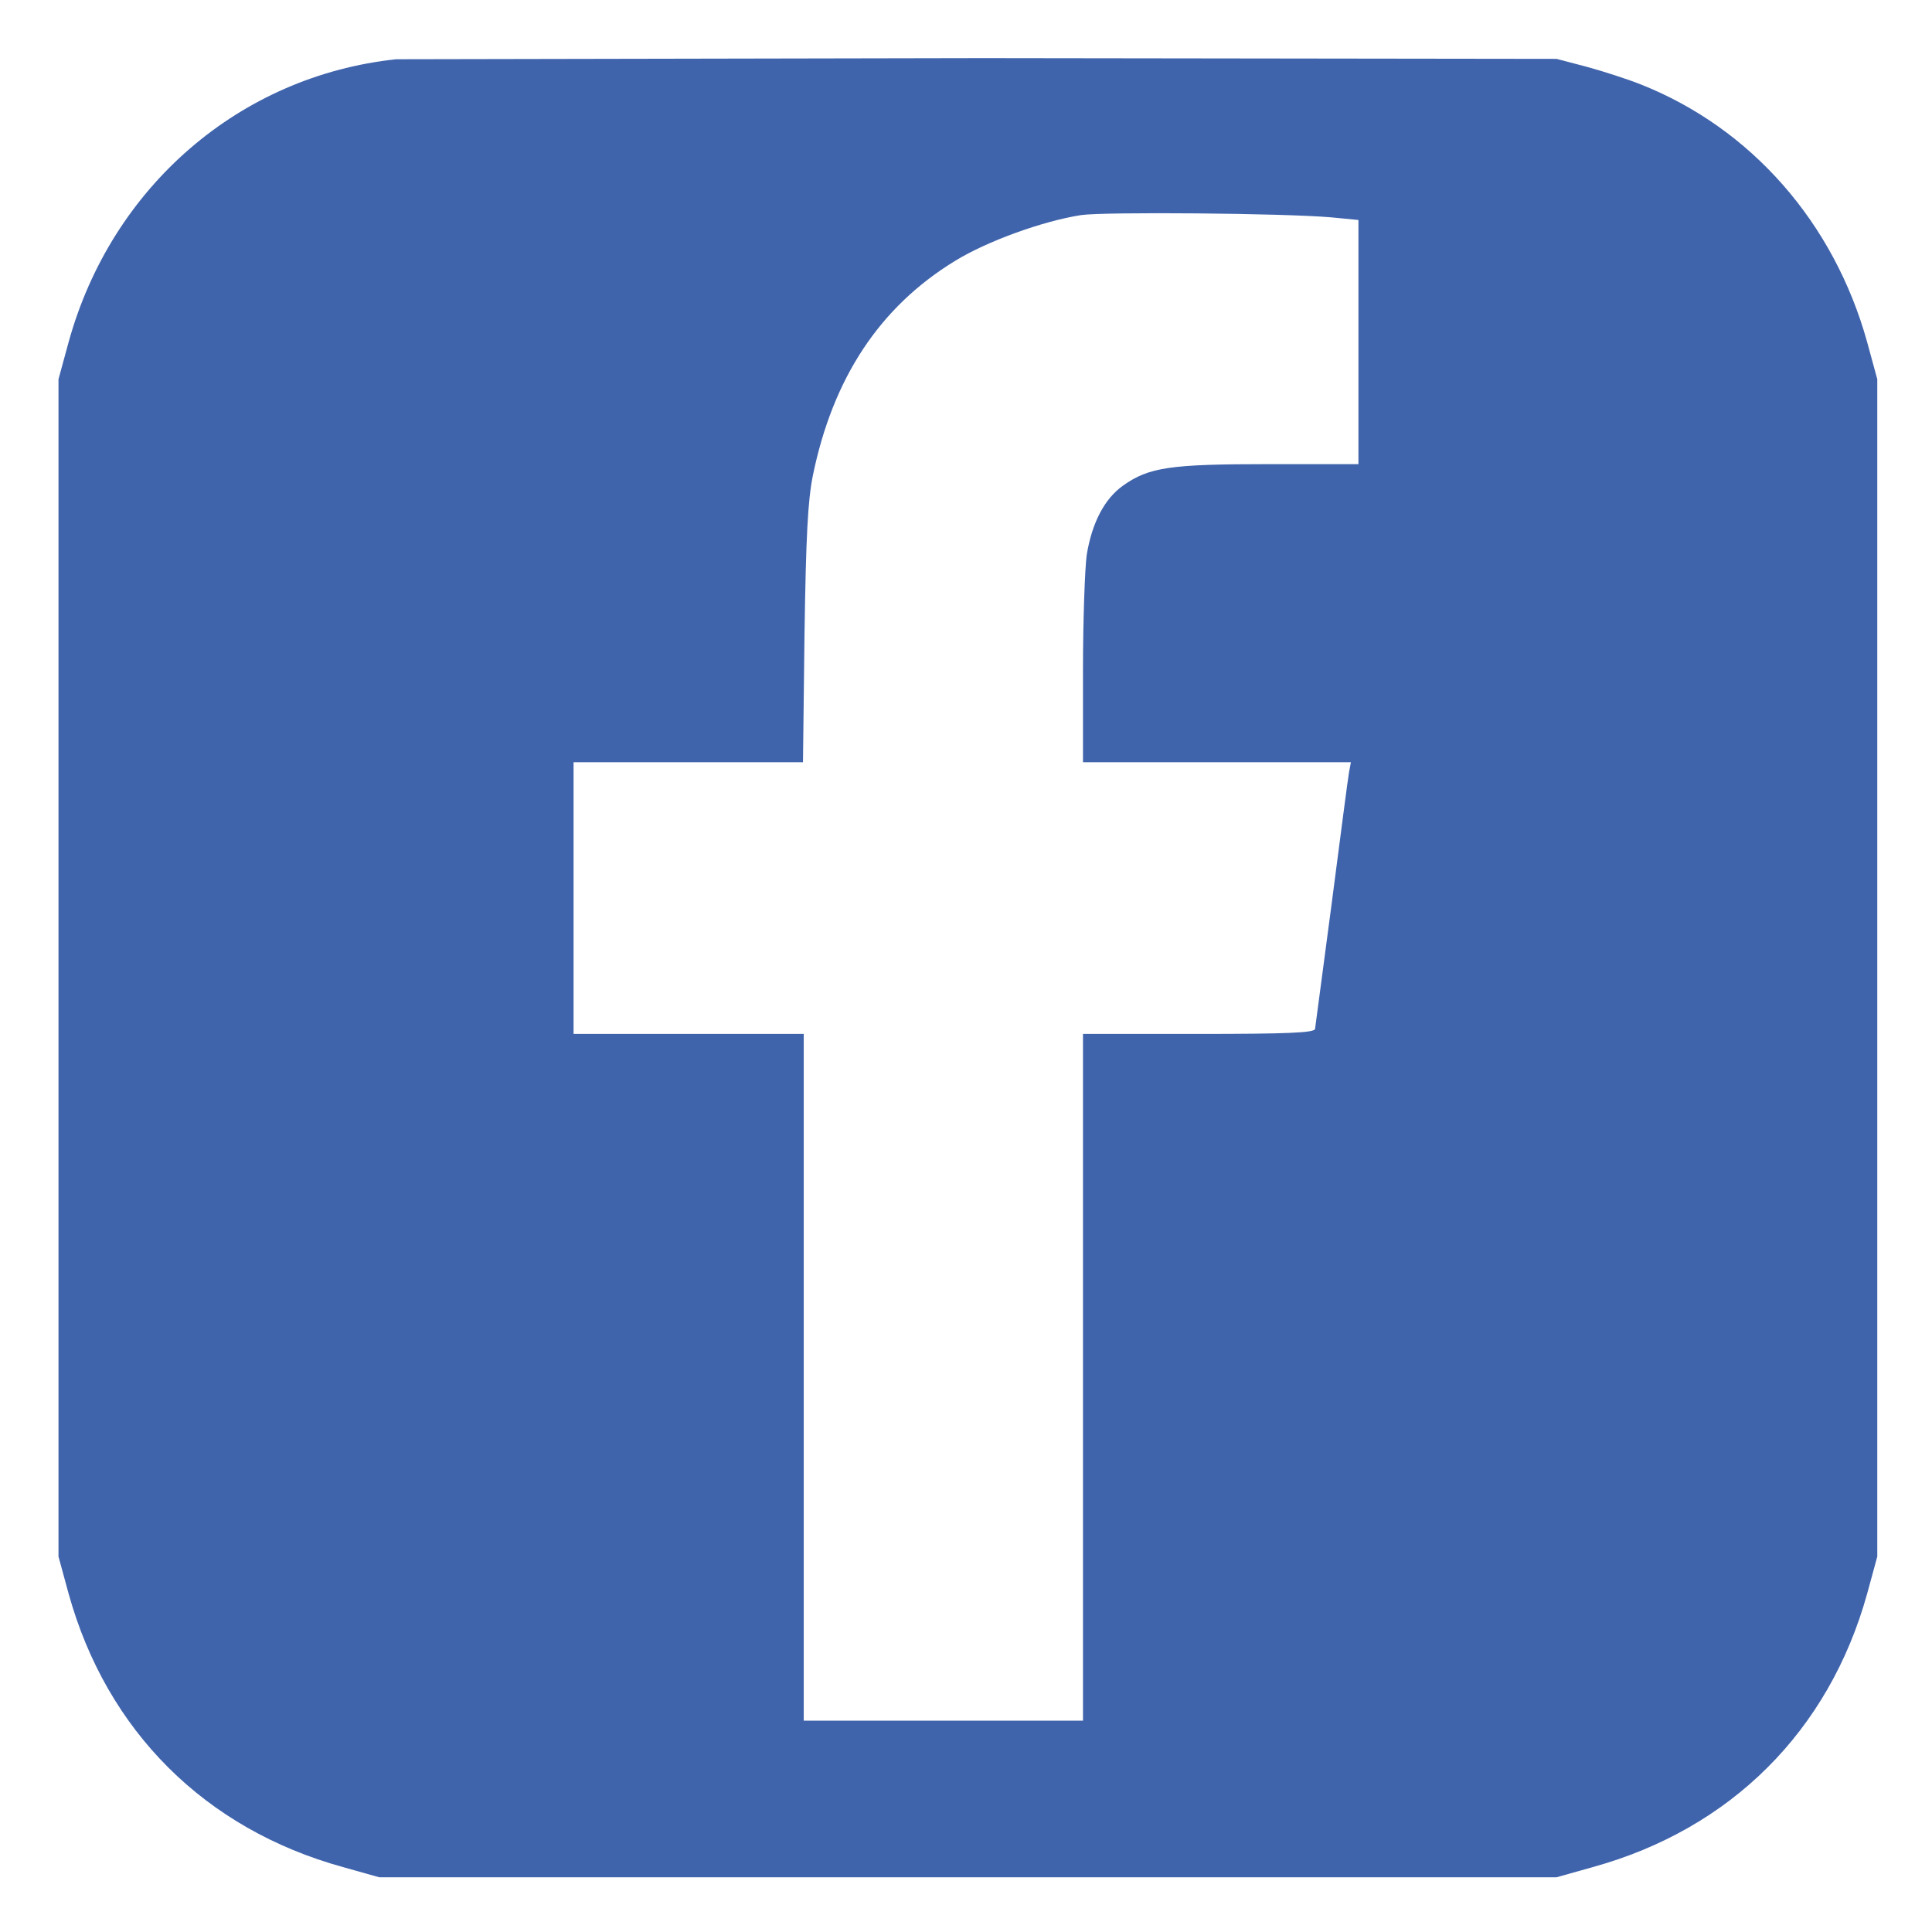 <svg xmlns="http://www.w3.org/2000/svg" width="68" height="68" viewBox="0 0 512 512" preserveAspectRatio="xMidYMid meet" xmlns:v="https://vecta.io/nano"><path fill="#4064ac" d="M105 15.7c-41.4 4.4-75.4 33.7-86.8 74.9l-2.7 9.9v156 156l2.7 9.9c10.1 36.3 36.1 62.3 72.7 72.4l9.6 2.7h156 156l9.6-2.7c36.6-10.1 62.6-36.1 72.7-72.4l2.7-9.9v-156-156l-2.7-9.9C486 59 464.1 34 434.9 22.4c-3.5-1.4-10-3.5-14.4-4.7l-8-2.1-152-.2-155.5.3zm247.8 41.9l7.2.7v32.3V123h-23.7c-26.2 0-31.8.8-38.7 5.7-4.9 3.5-8.2 9.8-9.6 18.3-.5 3.6-1 17.4-1 30.7V202h35.5H358l-.5 2.7c-.3 1.6-2.3 17.2-4.6 34.8l-4.4 33.2c-.3 1-7.4 1.3-31 1.3H287v91 91h-37-37v-91-91h-30.5H152v-36-36h30.4 30.4l.4-33.8c.4-26.6.9-35.5 2.2-42.1 5.3-25.9 17.7-44.7 37.6-56.9 8.6-5.3 23.3-10.6 33.5-12.2 6.2-.9 53.6-.5 66.3.6z"/></svg>